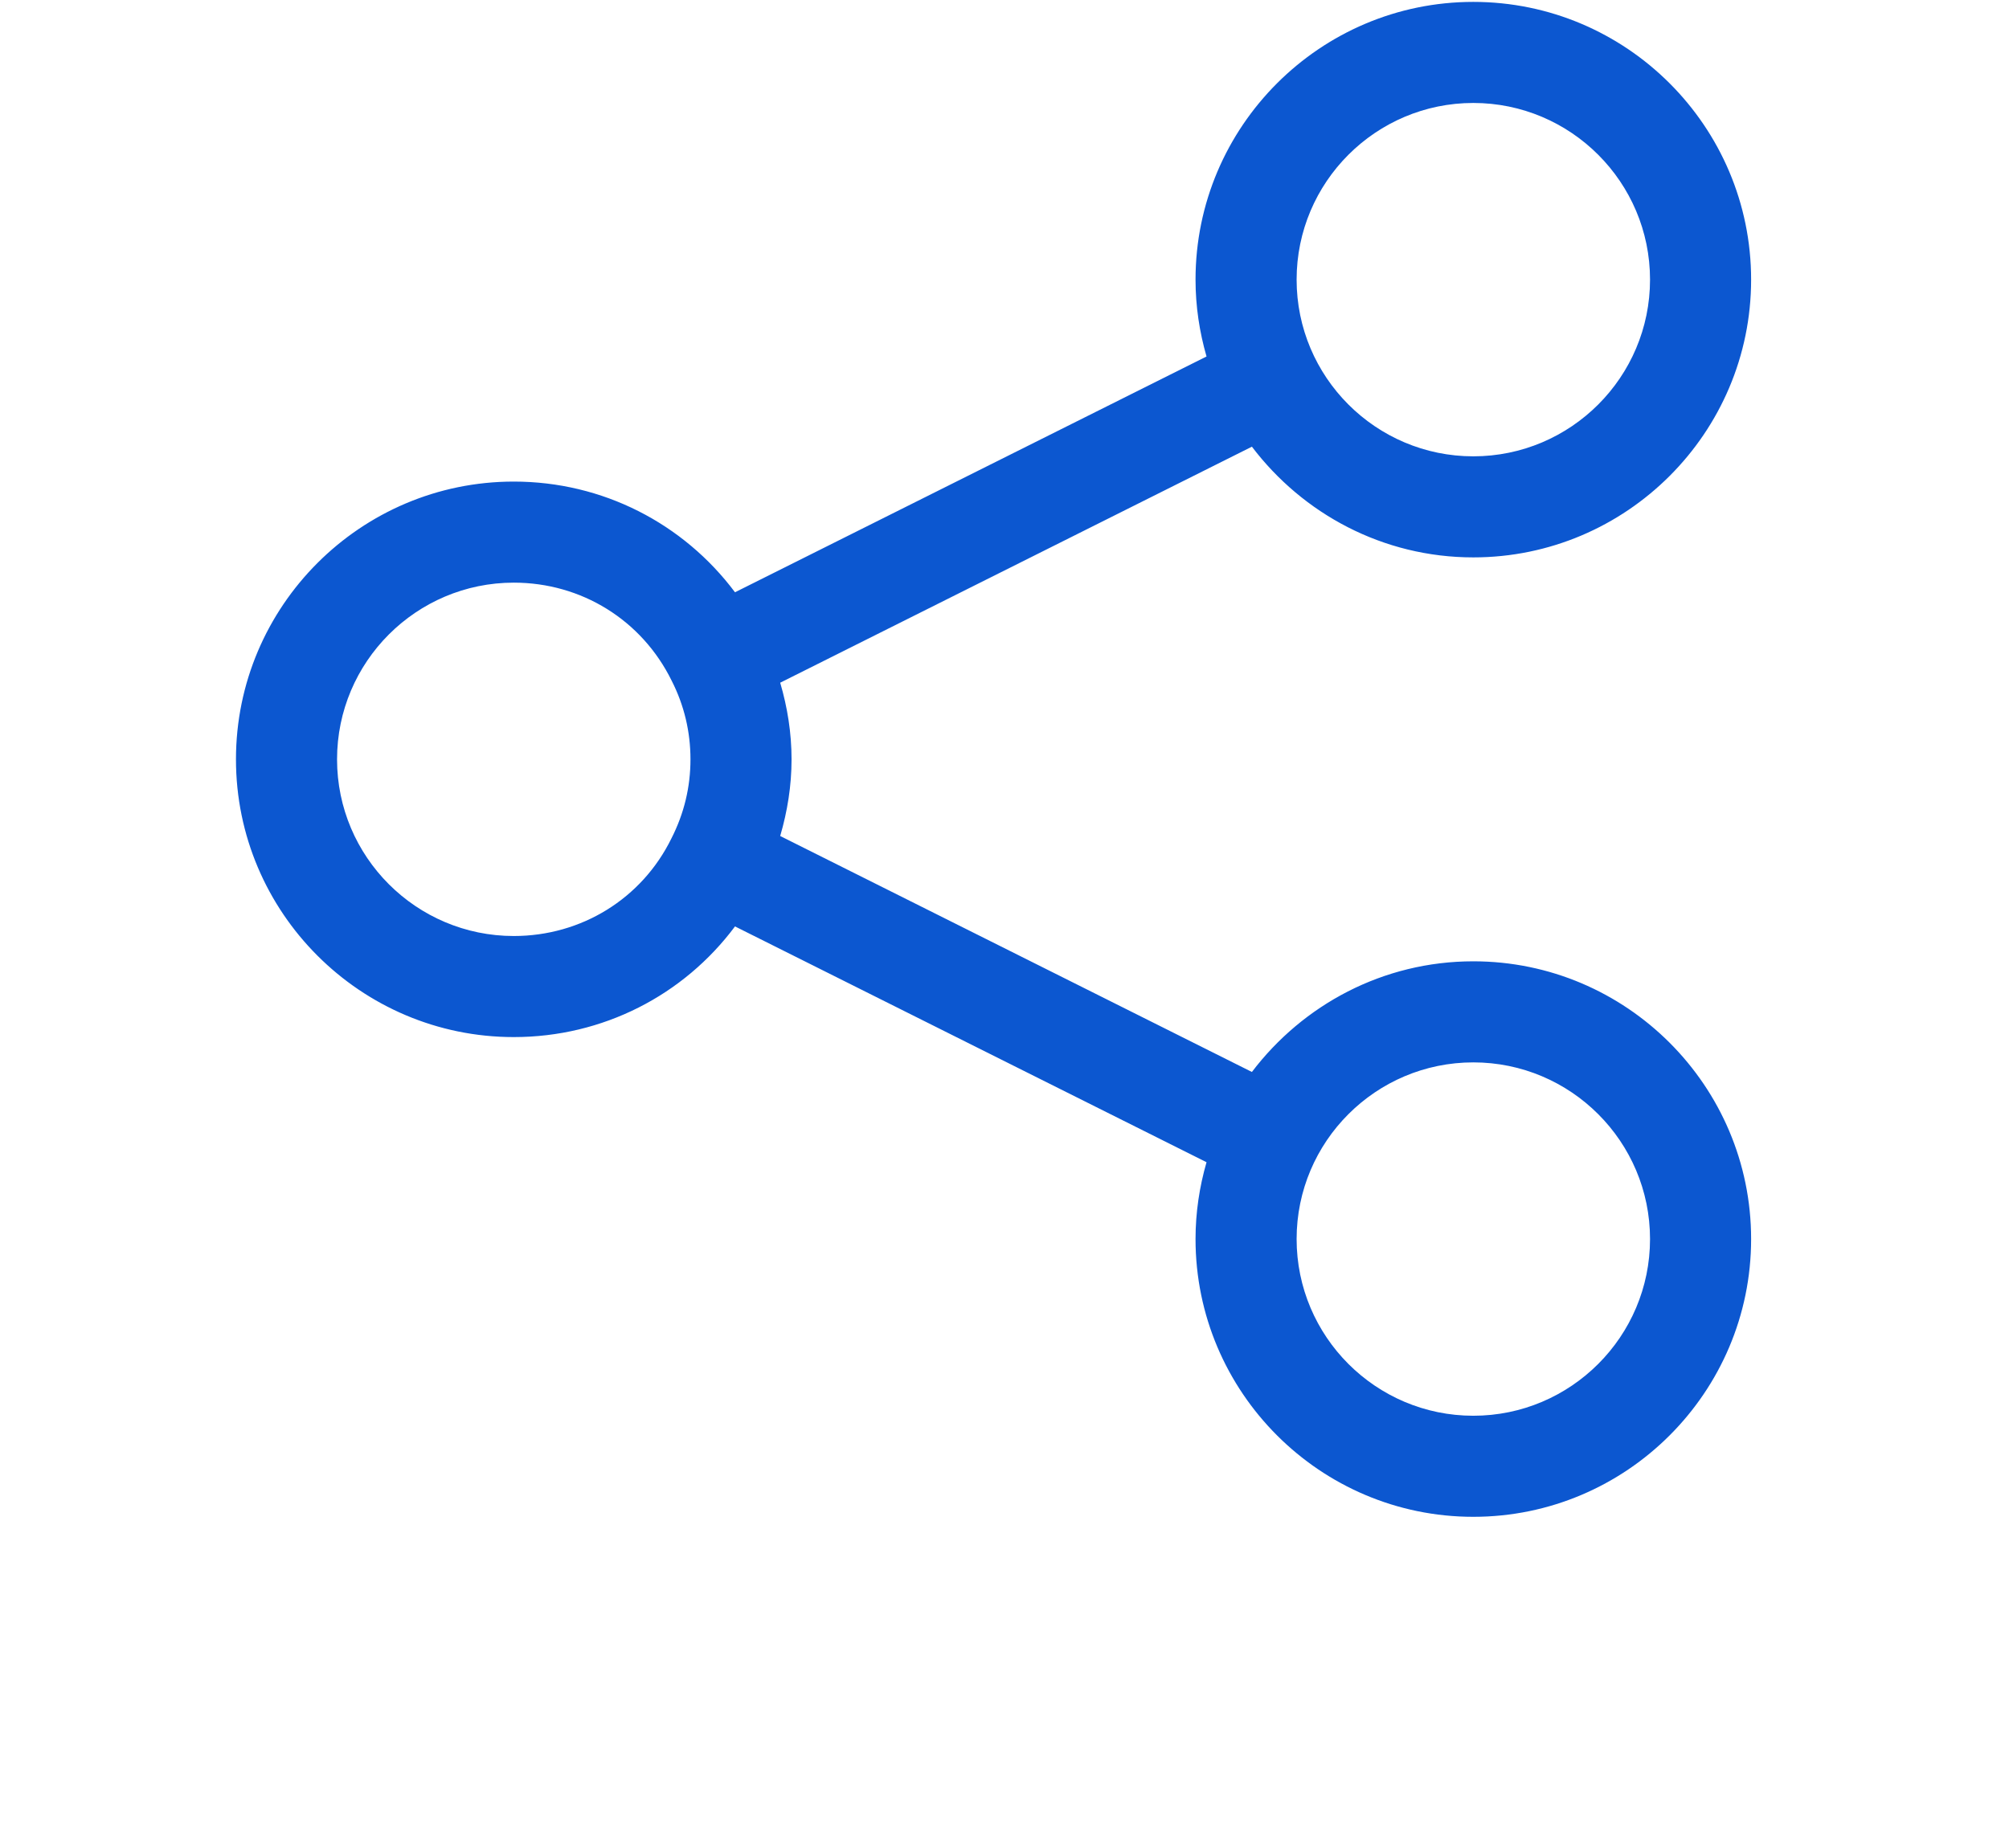 <svg xmlns="http://www.w3.org/2000/svg" xmlns:xlink="http://www.w3.org/1999/xlink" width="50" zoomAndPan="magnify" viewBox="0 0 37.92 42" height="46" preserveAspectRatio="xMidYMid meet" version="1.2"><defs><clipPath id="3c96892e8c"><path d="M 1.496 0.043 L 35.926 0.043 L 35.926 34.473 L 1.496 34.473 Z M 1.496 0.043 "/></clipPath></defs><g id="9114f5a095"><g clip-rule="nonzero" clip-path="url(#3c96892e8c)"><path style=" stroke:none;fill-rule:nonzero;fill:#0c57d0;fill-opacity:1;" d="M 29.613 12.668 C 33.094 12.668 35.926 9.836 35.926 6.355 C 35.926 2.875 33.094 0.043 29.613 0.043 C 26.133 0.043 23.301 2.875 23.301 6.355 C 23.301 6.961 23.391 7.547 23.551 8.102 L 12.836 13.461 C 11.664 11.895 9.828 10.945 7.809 10.945 C 4.328 10.945 1.496 13.777 1.496 17.258 C 1.496 20.738 4.328 23.57 7.809 23.57 C 9.832 23.57 11.668 22.621 12.836 21.055 L 23.551 26.414 C 23.391 26.969 23.301 27.555 23.301 28.16 C 23.301 31.641 26.133 34.473 29.613 34.473 C 33.094 34.473 35.926 31.641 35.926 28.16 C 35.926 24.68 33.094 21.848 29.613 21.848 C 27.559 21.848 25.738 22.84 24.582 24.363 L 13.863 19 C 14.027 18.438 14.121 17.859 14.121 17.258 C 14.121 16.656 14.027 16.074 13.863 15.516 L 24.582 10.152 C 25.738 11.676 27.559 12.668 29.613 12.668 Z M 29.613 24.145 C 31.828 24.145 33.629 25.945 33.629 28.16 C 33.629 30.375 31.828 32.176 29.613 32.176 C 27.398 32.176 25.598 30.375 25.598 28.16 C 25.598 25.945 27.398 24.145 29.613 24.145 Z M 7.809 21.273 C 5.594 21.273 3.793 19.473 3.793 17.258 C 3.793 15.043 5.594 13.242 7.809 13.242 C 9.344 13.242 10.719 14.09 11.398 15.473 C 11.68 16.027 11.824 16.629 11.824 17.258 C 11.824 17.887 11.68 18.488 11.391 19.055 C 10.719 20.426 9.344 21.273 7.809 21.273 Z M 29.613 2.34 C 31.828 2.34 33.629 4.141 33.629 6.355 C 33.629 8.57 31.828 10.371 29.613 10.371 C 27.398 10.371 25.598 8.57 25.598 6.355 C 25.598 4.141 27.398 2.34 29.613 2.34 Z M 29.613 2.34 "/></g></g></svg>